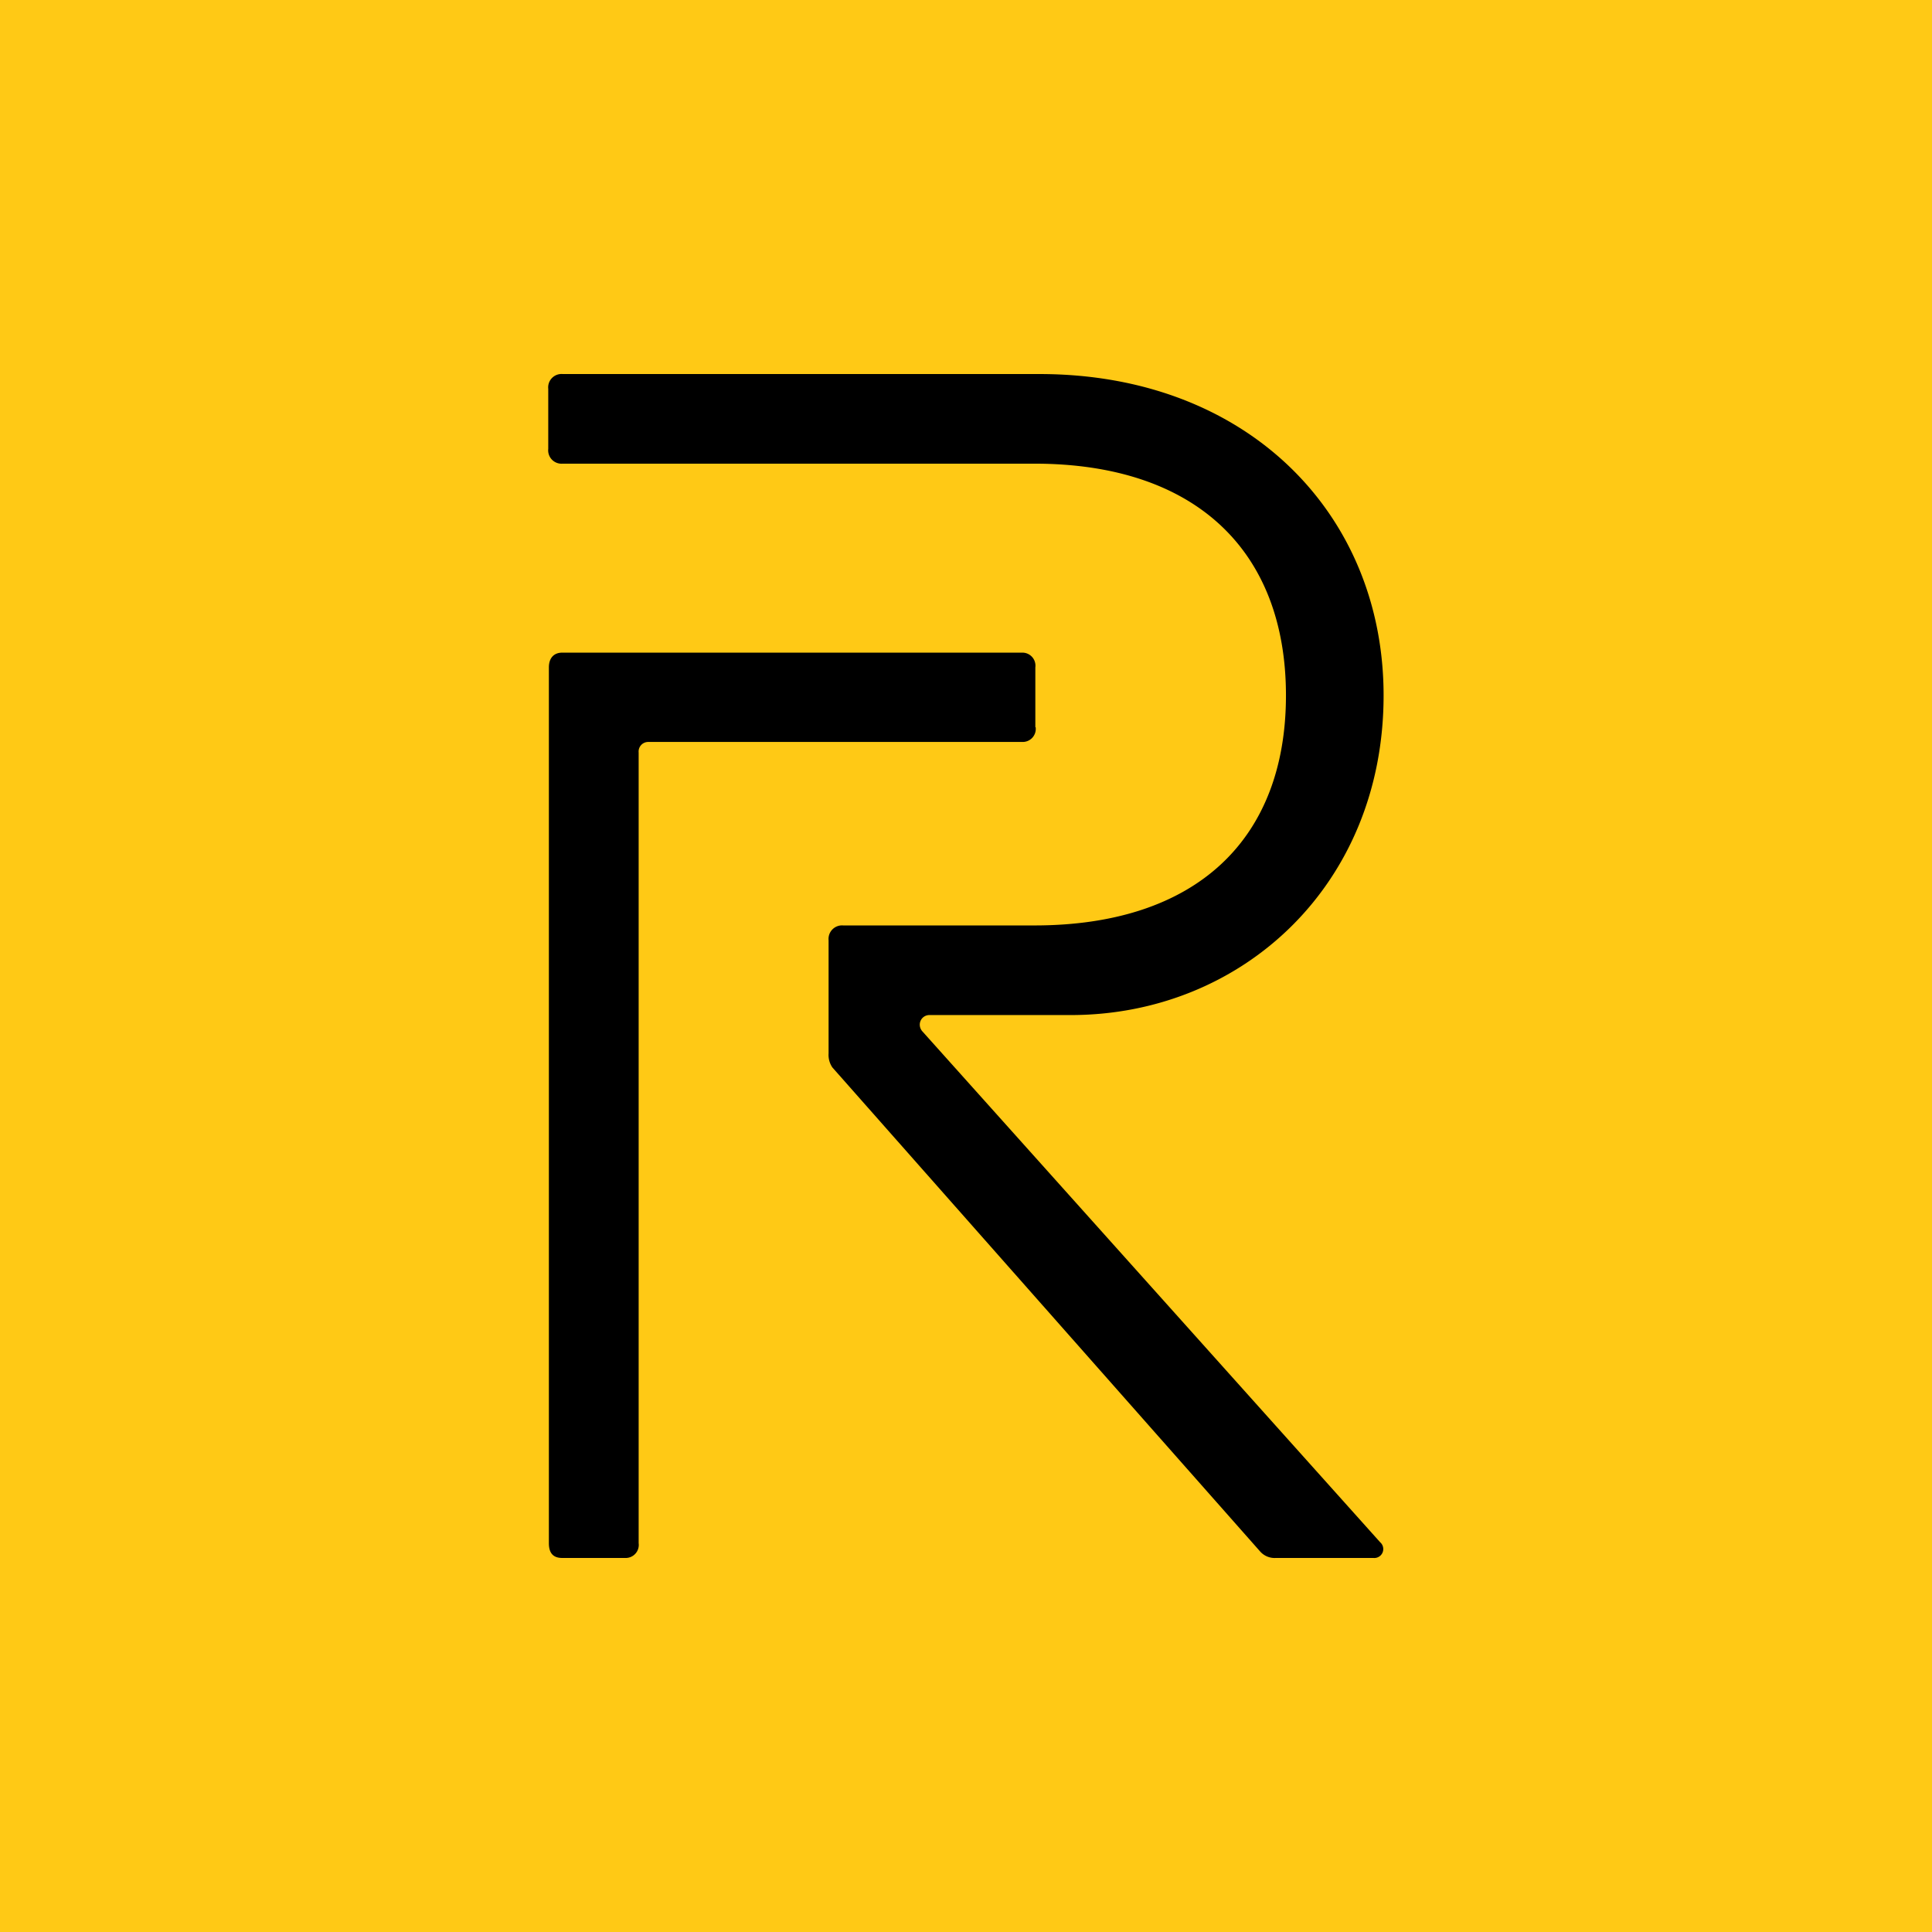 <?xml version="1.0" encoding="UTF-8"?>
<svg xmlns="http://www.w3.org/2000/svg" id="Layer_1" data-name="Layer 1" viewBox="0 0 122.88 122.88">
  <defs>
    <style>.cls-1{fill:#ffc915;fill-rule:evenodd;}</style>
  </defs>
  <title>realme-mobile</title>
  <polygon class="cls-1" points="0 0 122.88 0 122.88 122.88 0 122.88 0 0 0 0"></polygon>
  <path d="M58.65,65.58a.64.64,0,0,1-.15-.4.61.61,0,0,1,.6-.62h9C79,64.56,88,56.28,88,44.23c0-11.51-8.63-20.44-21.89-20.44H35.79a.85.85,0,0,0-.92.94v3.82a.85.85,0,0,0,.92.94h30c10.31,0,16,5.6,16,14.74s-5.69,14.63-16,14.63H53.63a.86.86,0,0,0-.93.94V67a1.41,1.41,0,0,0,.24.89L80.15,98.68a1.23,1.23,0,0,0,1,.41h6.2a.57.57,0,0,0,.43-1L58.65,65.58Zm7.22-19.33a.83.83,0,0,1-.85.94H41.23a.61.61,0,0,0-.61.67V98.15a.83.83,0,0,1-.86.94h-4c-.54,0-.85-.27-.85-.94V42.45c0-.59.31-.94.85-.94H65a.83.83,0,0,1,.85.94v3.8Z"></path>
</svg>
